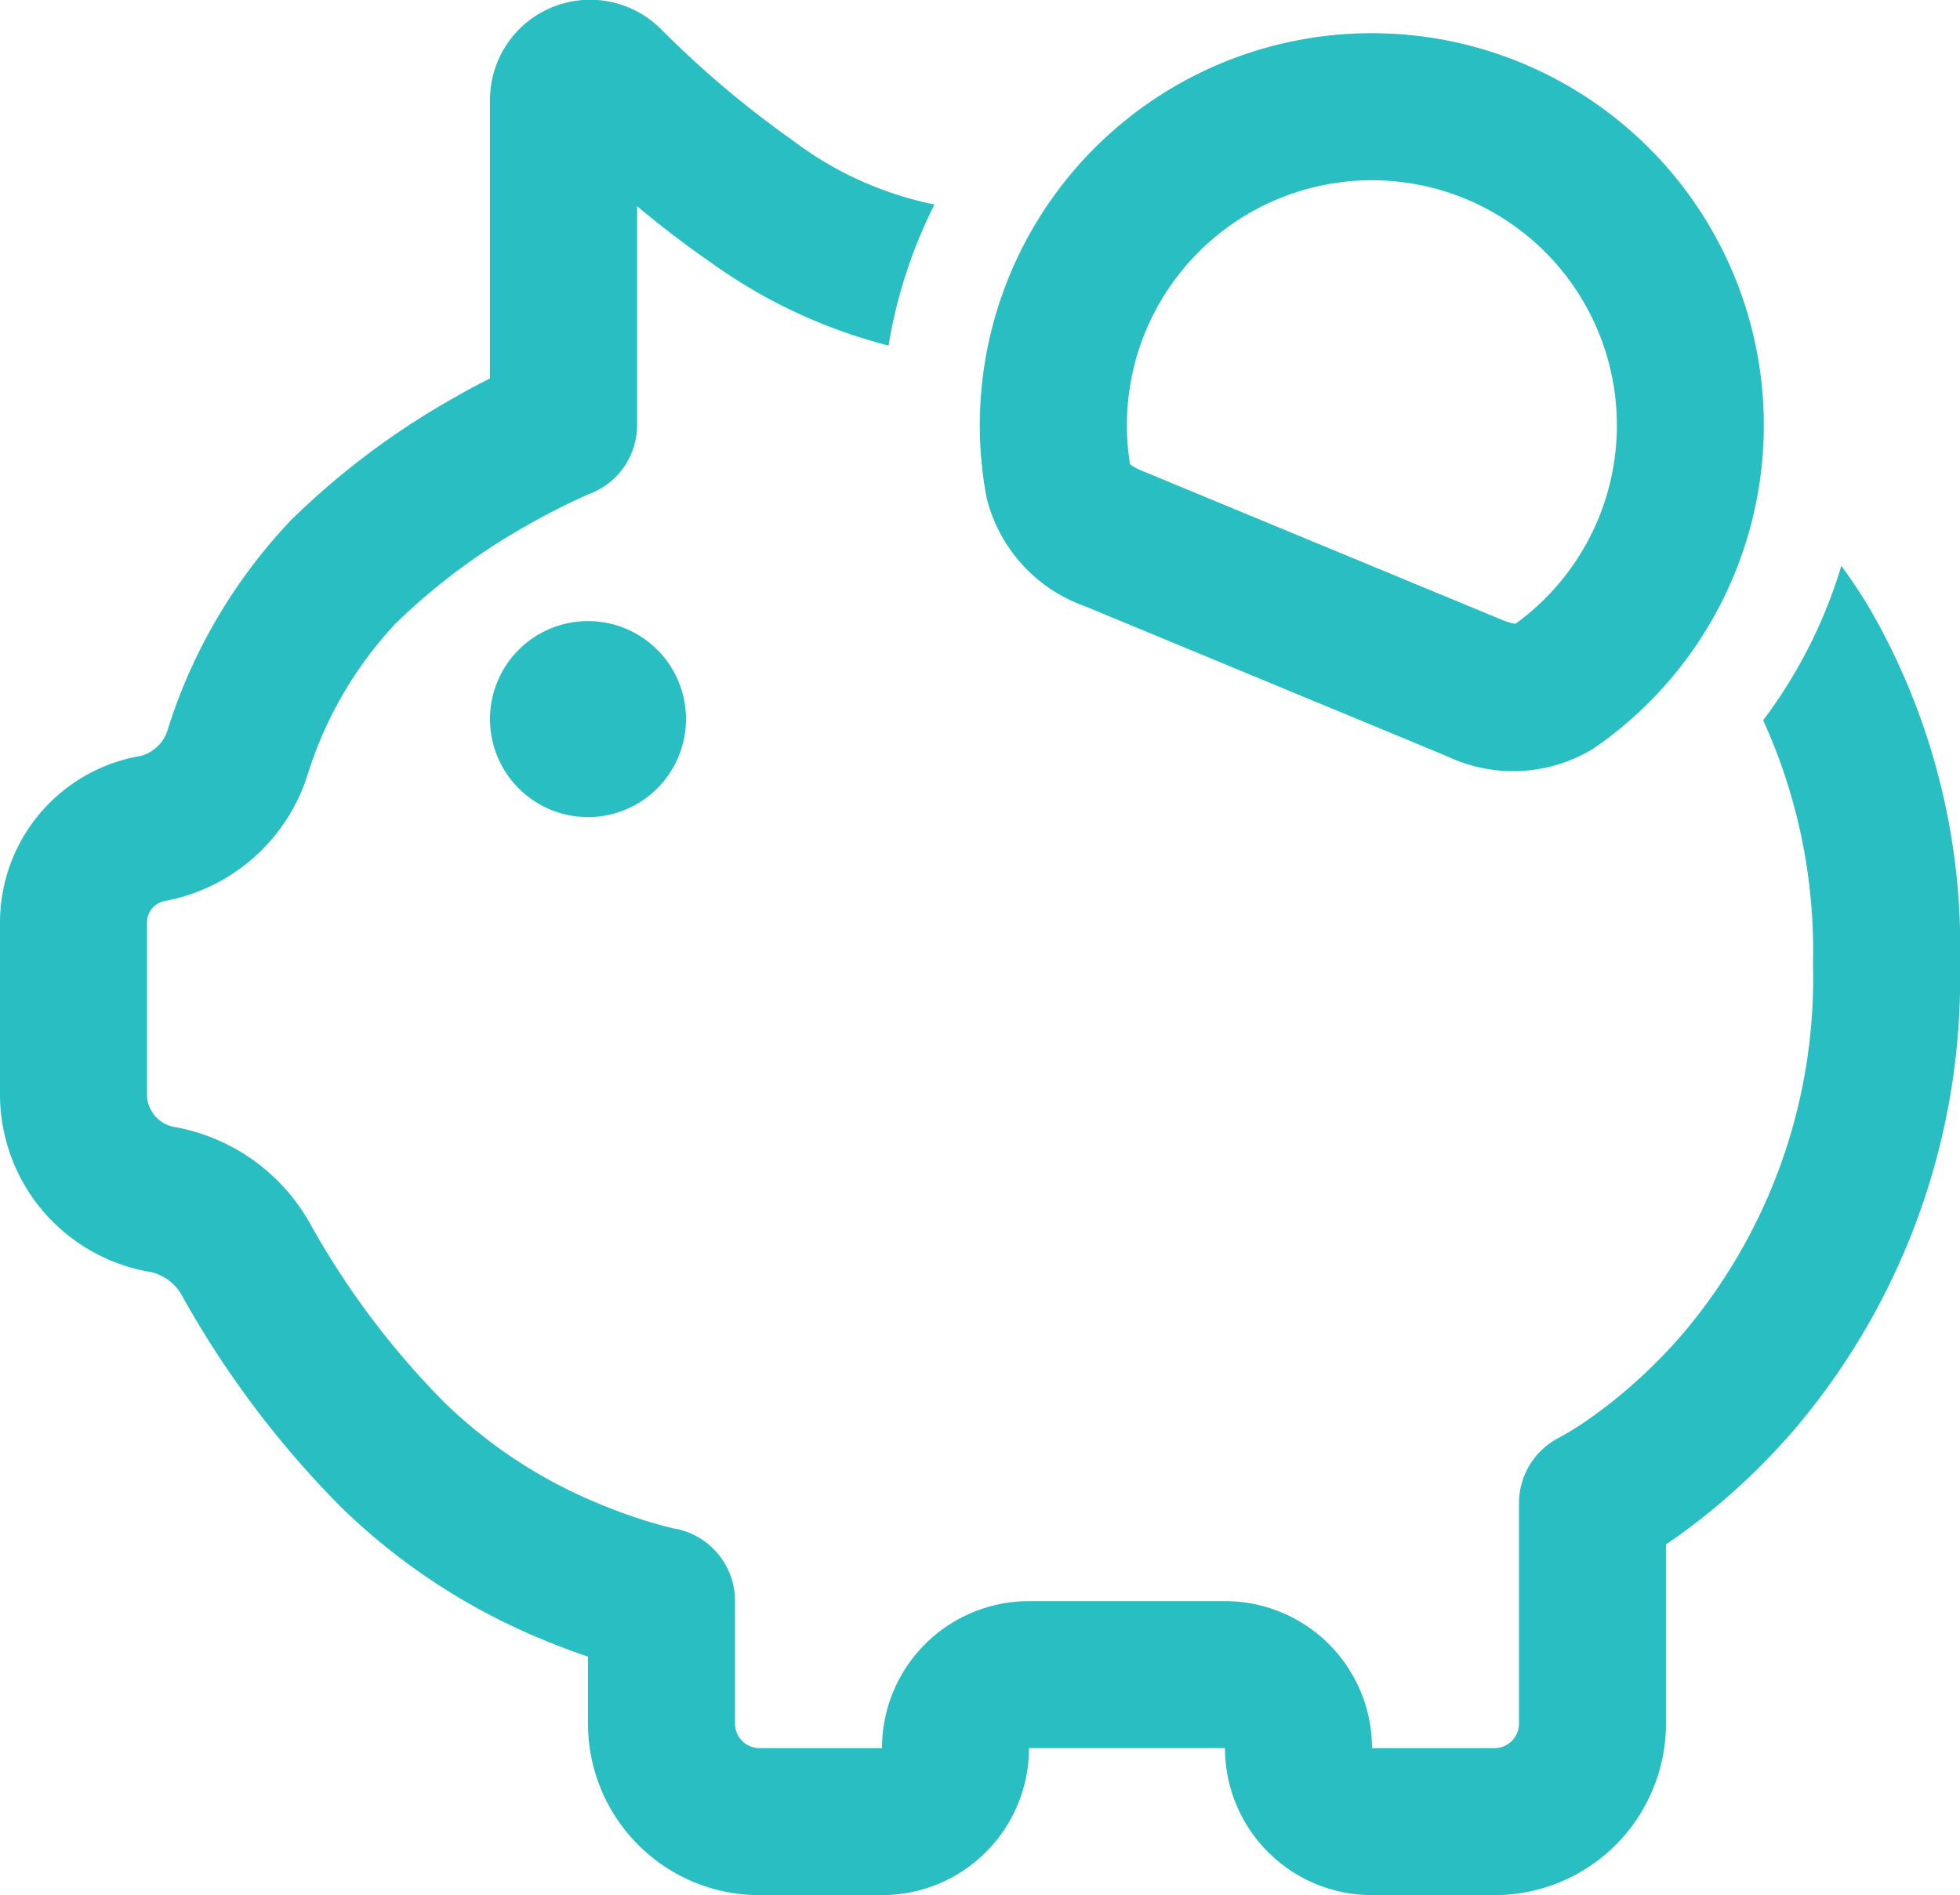 <svg xmlns="http://www.w3.org/2000/svg" width="60" height="58.013" viewBox="0 0 60 58.013">
  <g id="savings-24-regular" transform="translate(-6 -7.988)">
    <path id="Path_985" data-name="Path 985" d="M30.243,12.268a10.717,10.717,0,0,0,4.362,1.98A15.071,15.071,0,0,0,33.2,18.566a16.165,16.165,0,0,1-5.51-2.594c-.778-.537-1.514-1.109-2.187-1.672V21a2.25,2.25,0,0,1-1.411,2.088l-.019.008-.095.04c-.088.038-.225.1-.4.182-.353.166-.862.42-1.459.761a19.348,19.348,0,0,0-4.025,3.012A11.987,11.987,0,0,0,15.418,31.7a5.668,5.668,0,0,1-4.357,3.865.672.672,0,0,0-.561.663v5.259a1.015,1.015,0,0,0,.848,1A5.959,5.959,0,0,1,15.524,45.5a25.1,25.1,0,0,0,4.067,5.405,14.877,14.877,0,0,0,4.753,3.116,15.751,15.751,0,0,0,1.741.614c.21.06.371.1.474.125l.108.024.014,0h0A2.25,2.25,0,0,1,28.5,57v3.75a.75.75,0,0,0,.75.75H33A4.5,4.5,0,0,1,37.5,57h6A4.5,4.5,0,0,1,48,61.5h3.75a.75.75,0,0,0,.75-.75V54a2.253,2.253,0,0,1,1.235-2.008l.04-.021c.042-.023.113-.063.211-.121.195-.116.49-.3.853-.564a15.724,15.724,0,0,0,2.7-2.5A16.822,16.822,0,0,0,61.5,37.5a16.987,16.987,0,0,0-1.526-7.463,15.077,15.077,0,0,0,2.394-4.728q.446.611.846,1.27A20.669,20.669,0,0,1,66,37.5a21.313,21.313,0,0,1-5.042,14.214,20.212,20.212,0,0,1-3.485,3.219c-.167.121-.326.231-.474.331V60.75A5.25,5.25,0,0,1,51.75,66H48a4.5,4.5,0,0,1-4.5-4.5h-6A4.5,4.5,0,0,1,33,66H29.25A5.25,5.25,0,0,1,24,60.75V58.7c-.414-.14-.884-.313-1.393-.526a19.37,19.37,0,0,1-6.2-4.085A29.589,29.589,0,0,1,11.6,47.7a1.47,1.47,0,0,0-.987-.774A5.515,5.515,0,0,1,6,41.484V36.225a5.172,5.172,0,0,1,4.322-5.1,1.191,1.191,0,0,0,.828-.851,16.446,16.446,0,0,1,3.759-6.364,23.831,23.831,0,0,1,4.975-3.738c.409-.234.786-.435,1.116-.6V11.014a3.066,3.066,0,0,1,5.22-2.149A30.445,30.445,0,0,0,30.243,12.268Z" fill="#29bfc2"/>
    <path id="Path_986" data-name="Path 986" d="M39.21,26.544A4.718,4.718,0,0,1,36.2,23.216a12,12,0,1,1,18.572,7.691,4.718,4.718,0,0,1-4.479.229Zm13.182.539a7.5,7.5,0,1,0-11.8-4.886c.017.014.039.029.064.046a1.606,1.606,0,0,0,.274.144l11.087,4.591a1.615,1.615,0,0,0,.3.092C52.344,27.076,52.37,27.08,52.392,27.083Z" fill="#29bfc2"/>
    <path id="Path_987" data-name="Path 987" d="M27,30a3,3,0,1,1-3-3A3,3,0,0,1,27,30Z" fill="#29bfc2"/>
  </g>
</svg>
